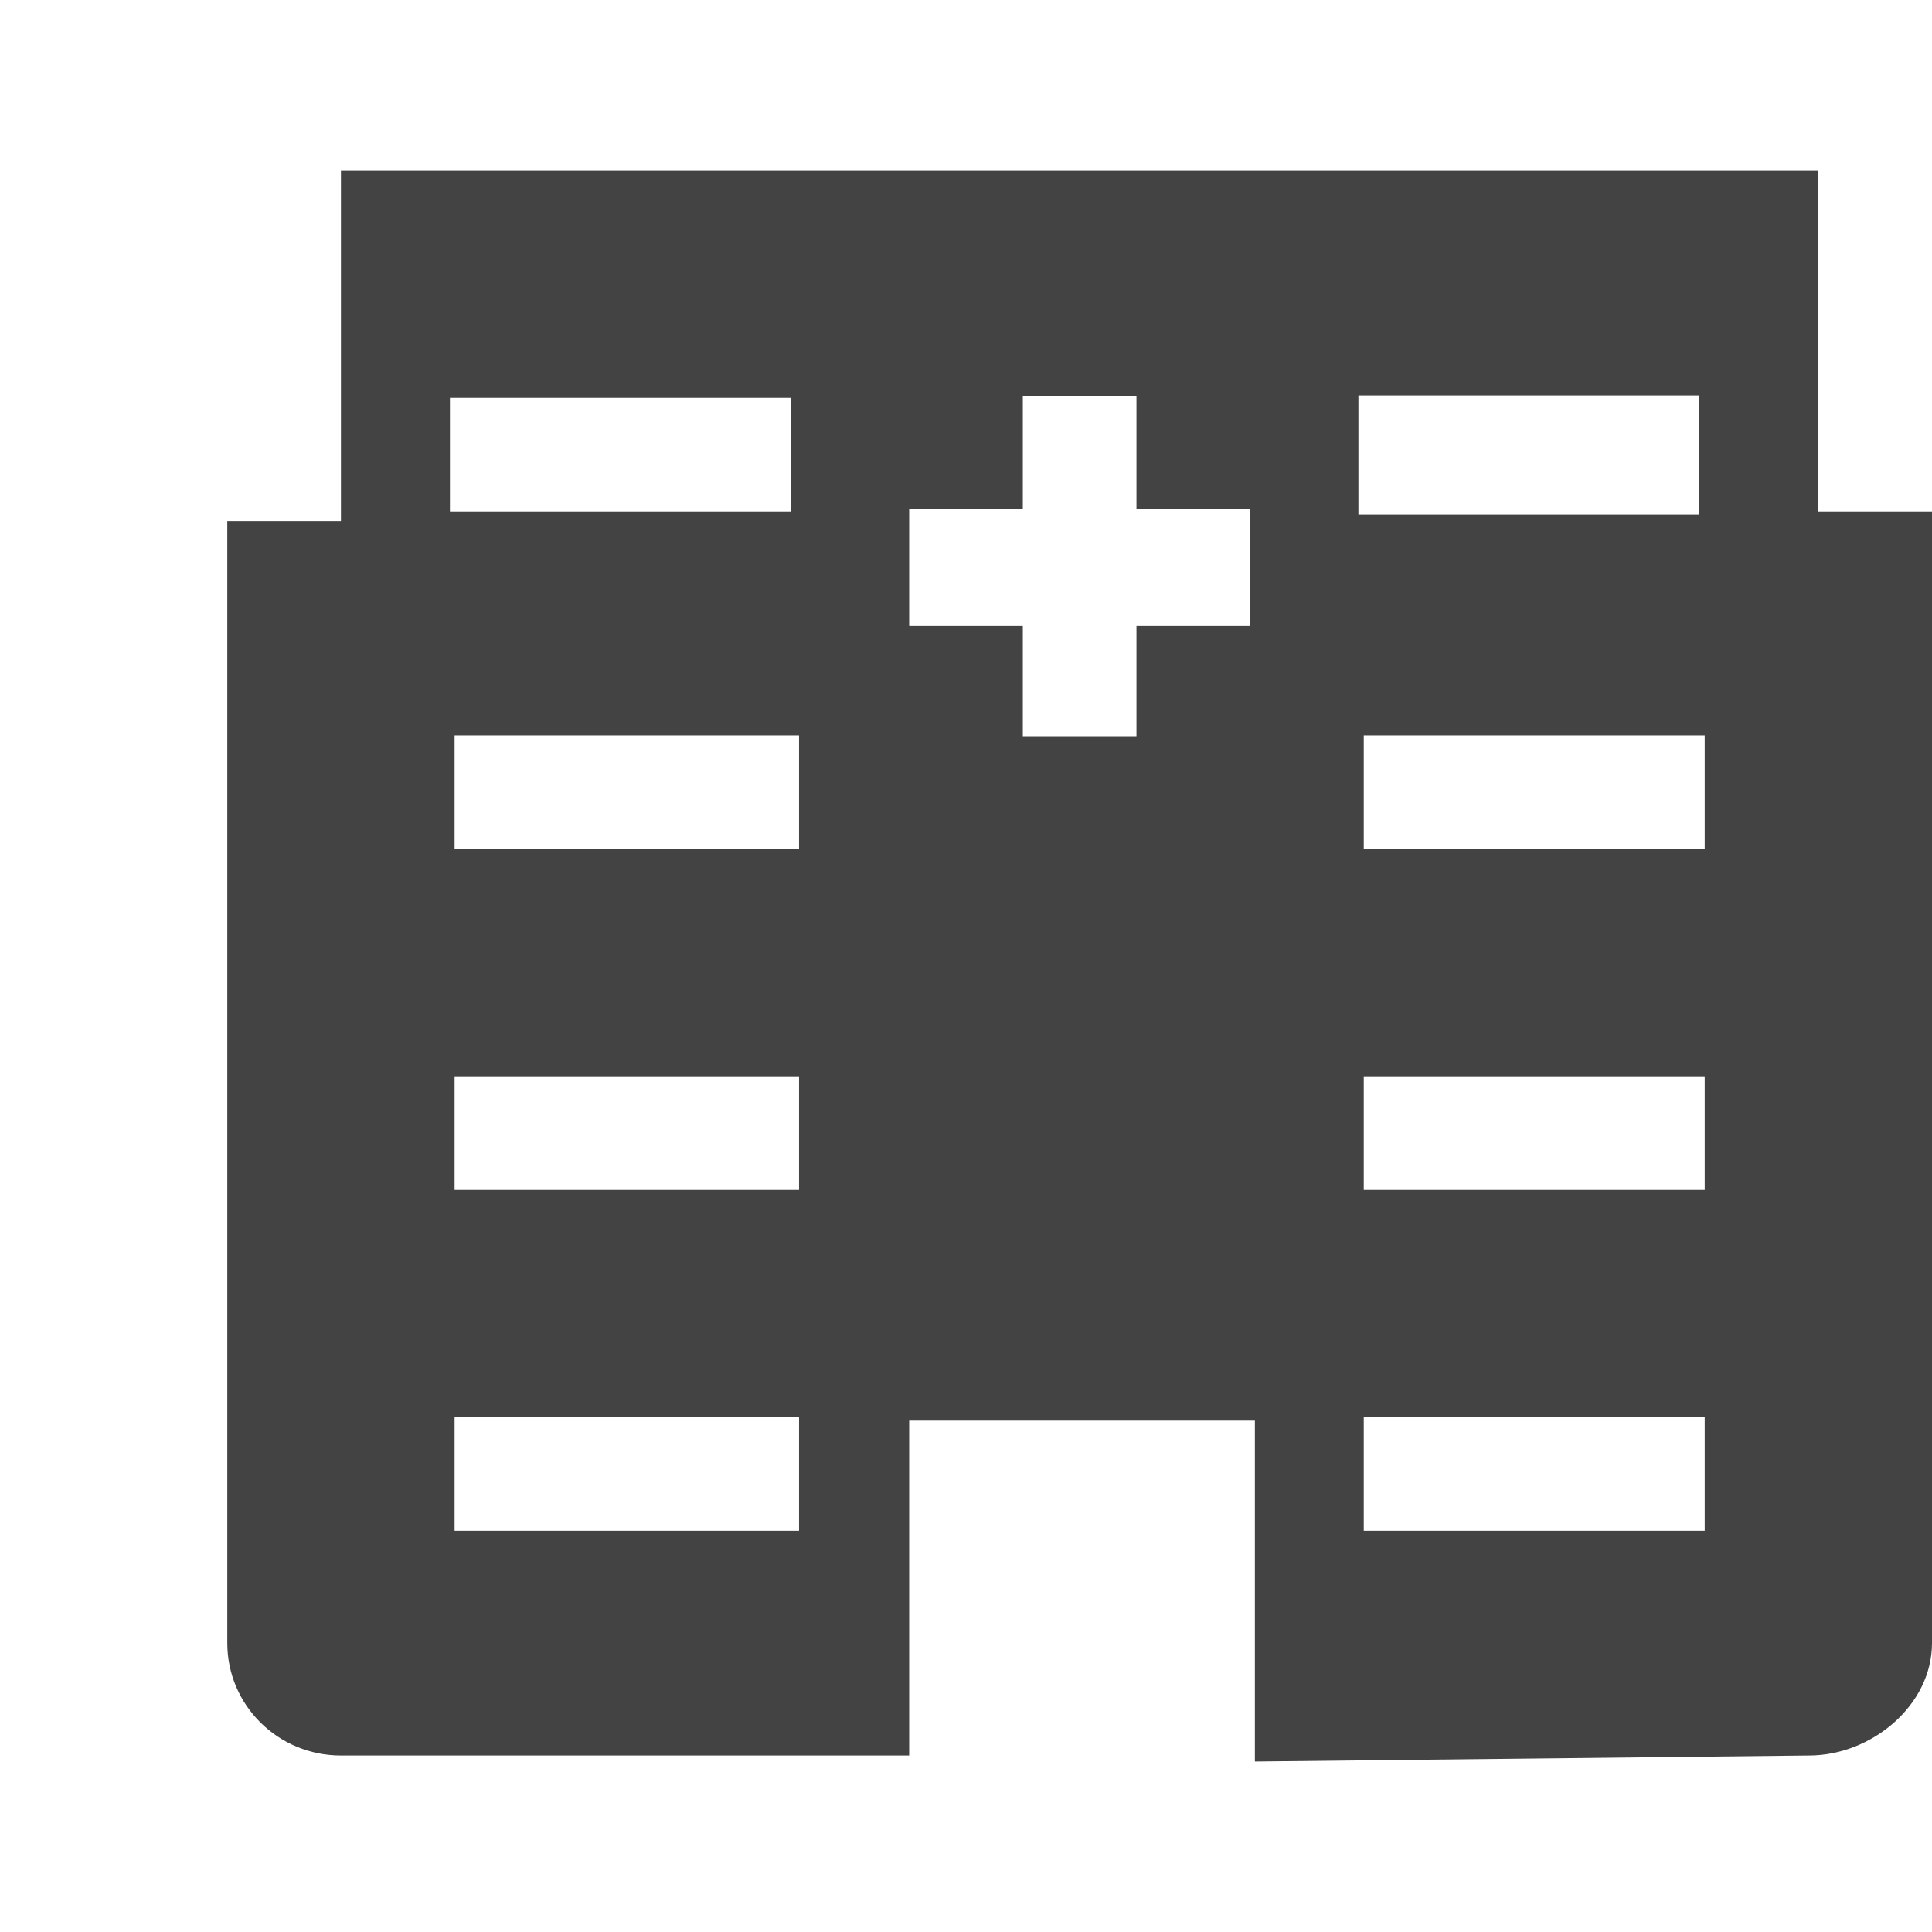 <?xml version="1.0" encoding="utf-8"?>
<!-- Скачано с сайта svg4.ru / Downloaded from svg4.ru -->
<svg width="800px" height="800px" viewBox="0 -0.5 17 17" version="1.1" xmlns="http://www.w3.org/2000/svg" xmlns:xlink="http://www.w3.org/1999/xlink" class="si-glyph si-glyph-hospital">
    
    <title>679</title>
    
    <defs>
</defs>
    <g stroke="none" stroke-width="1" fill="none" fill-rule="evenodd">
        <path d="M16,1 L3,1 L3,4.084 L2,4.084 L2,13.958 C2,14.505 2.447,14.947 3,14.947 L8,14.947 L8,12 L11.042,12 L11.042,15 L15.917,14.947 C16.469,14.947 17,14.505 17,13.958 L17,4 L16,4 L16,1 Z M7.031,12.97 L4,12.97 L4,11.97 L7.031,11.97 L7.031,12.97 L7.031,12.97 Z M7.031,9.97 L4,9.97 L4,8.97 L7.031,8.97 L7.031,9.97 L7.031,9.97 Z M7.031,6.97 L4,6.97 L4,5.97 L7.031,5.97 L7.031,6.97 L7.031,6.97 Z M6.959,4 L3.959,4 L3.959,3 L6.959,3 L6.959,4 L6.959,4 Z M11,5.007 L10,5.007 L10,5.984 L9,5.984 L9,5.007 L8,5.007 L8,3.981 L9,3.981 L9,2.984 L10,2.984 L10,3.981 L11,3.981 L11,5.007 L11,5.007 Z M11.953,2.979 L14.953,2.979 L14.953,4.026 L11.953,4.026 L11.953,2.979 L11.953,2.979 Z M15,12.97 L12,12.97 L12,11.97 L15,11.97 L15,12.97 L15,12.97 Z M15,9.97 L12,9.97 L12,8.97 L15,8.97 L15,9.97 L15,9.97 Z M15,6.97 L12,6.97 L12,5.97 L15,5.97 L15,6.97 L15,6.97 Z" fill="#434343" class="si-glyph-fill">
</path>
    </g>
</svg>